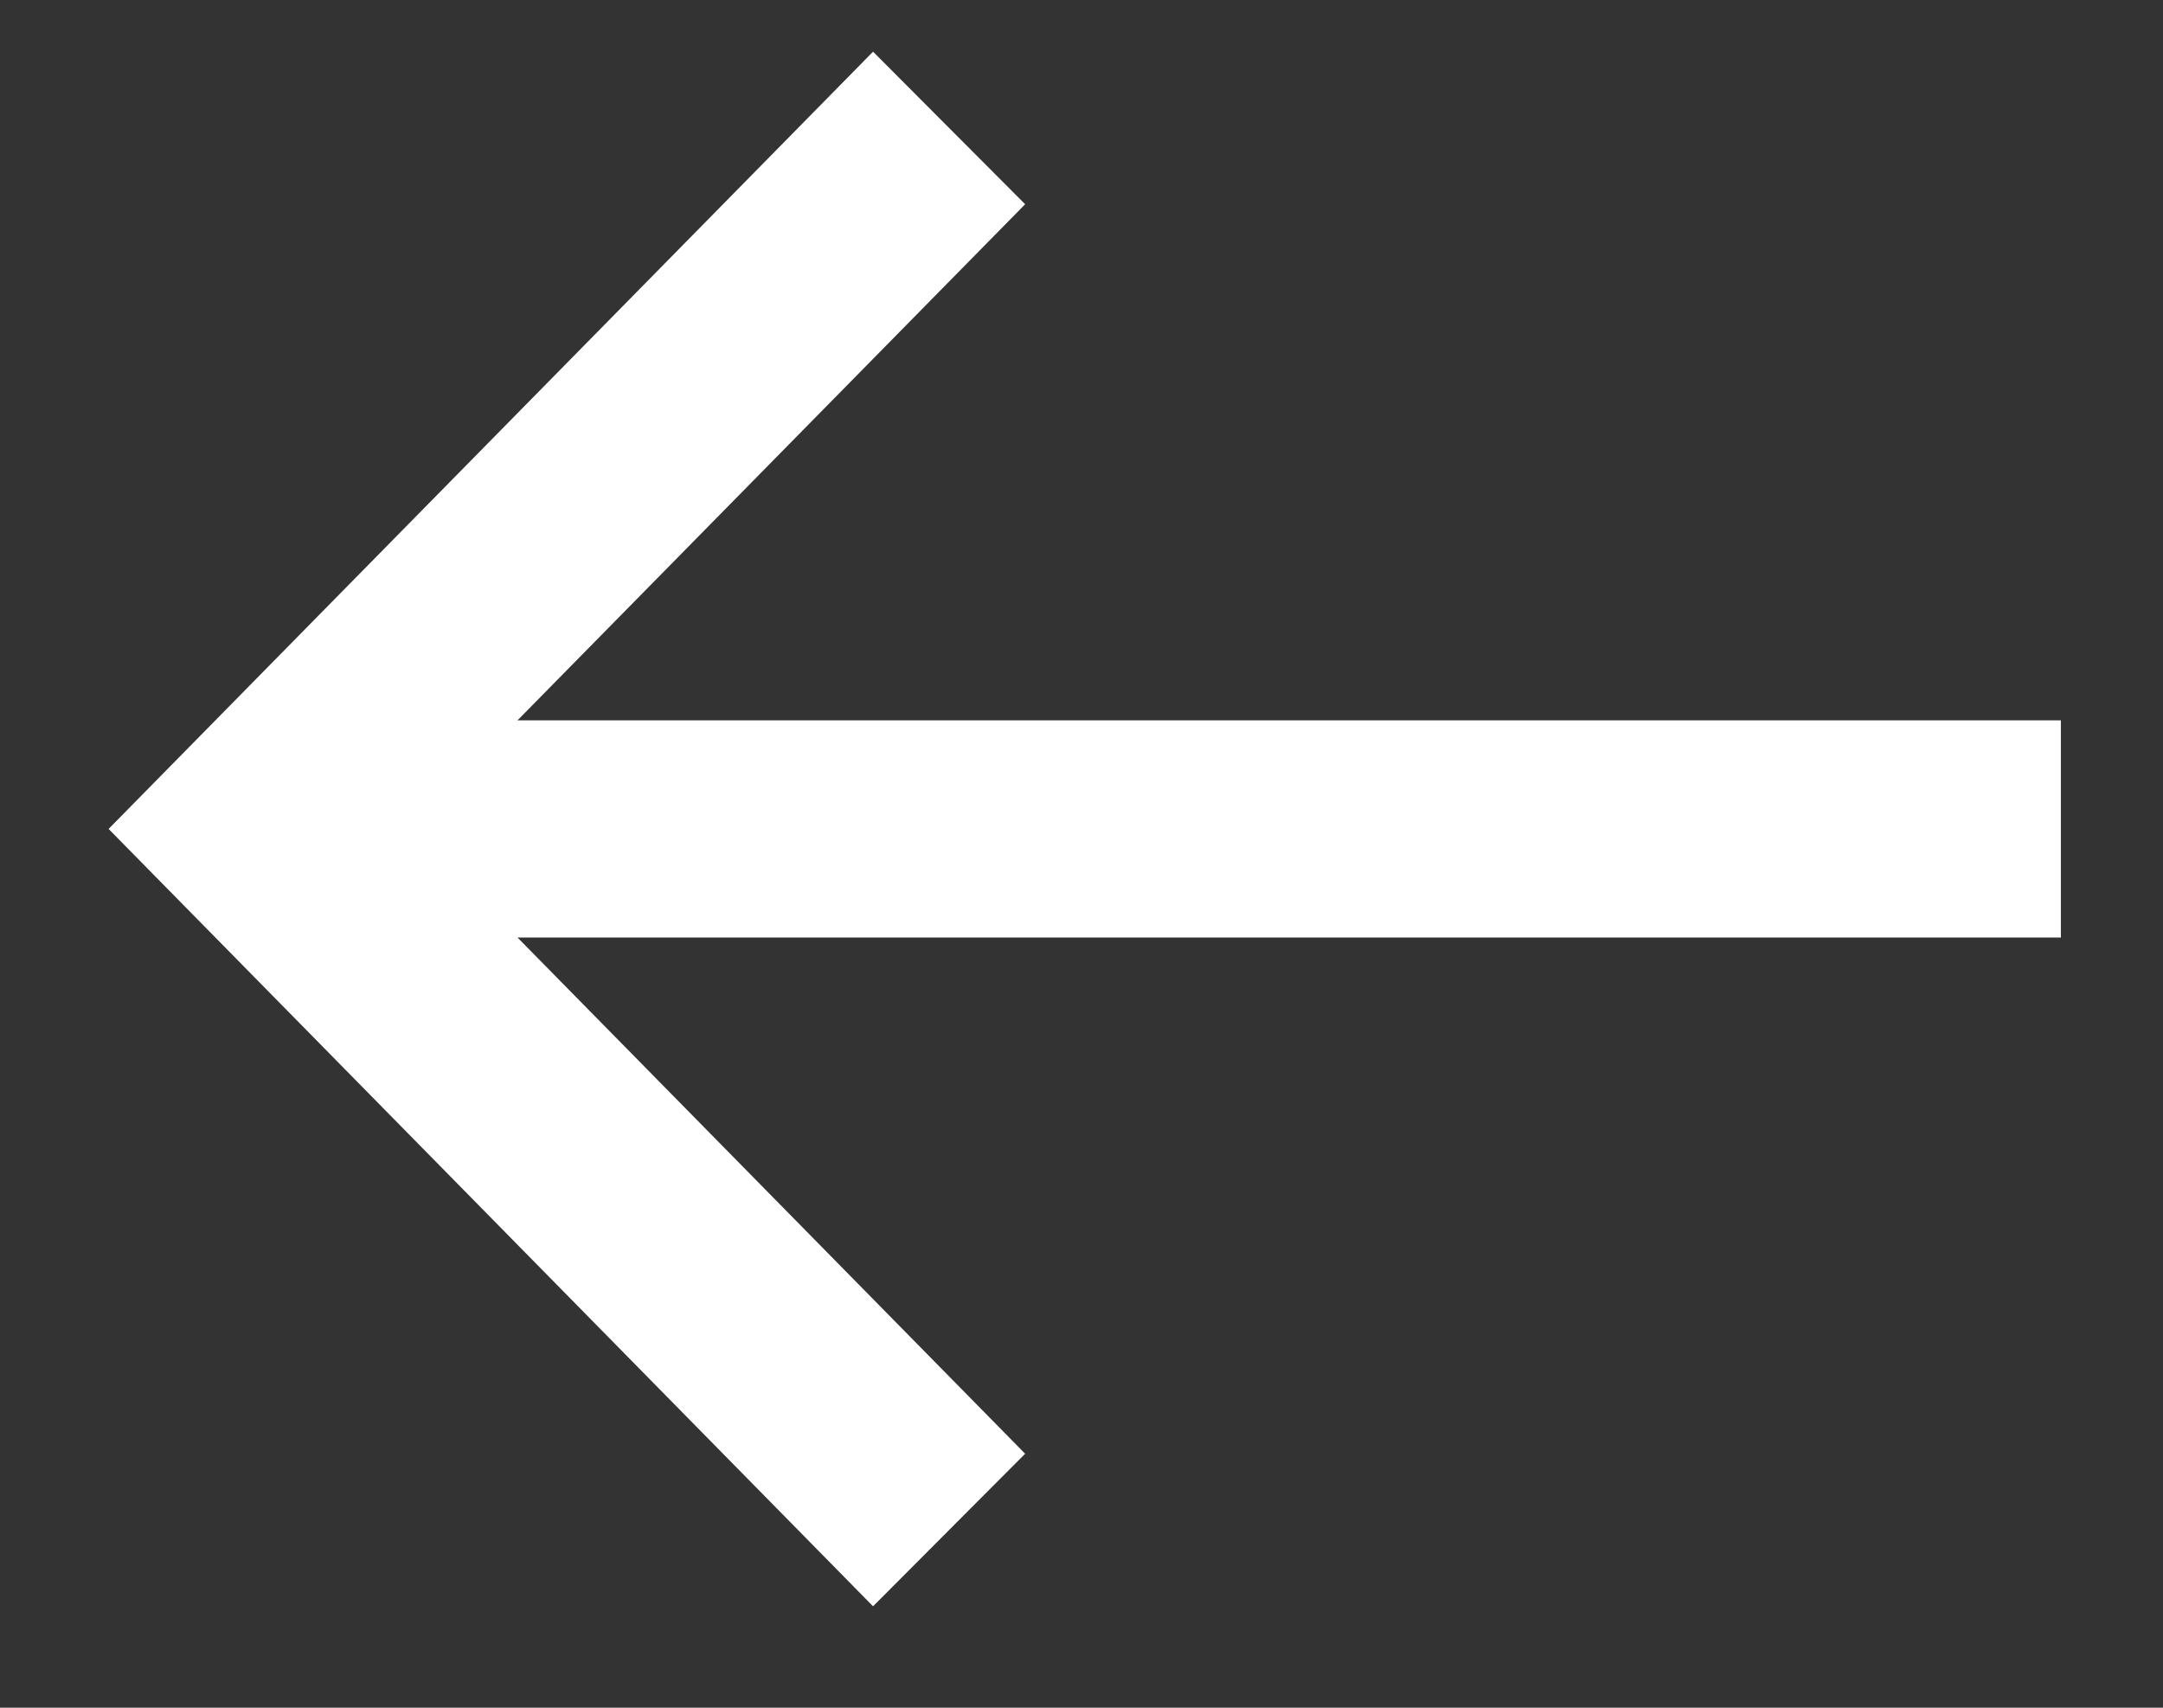 <svg width="19" height="15" viewBox="0 0 19 15" fill="none" xmlns="http://www.w3.org/2000/svg">
<rect x="0" y="0" width="19" height="15" fill="#333333" stroke="none"/>
<path d="M7.669 14.109L9.005 12.769L4.546 8.235L18.103 8.235L18.103 6.327L4.546 6.327L9.005 1.794L7.669 0.454L0.954 7.281L7.669 14.109Z" fill="white"/>
</svg>
